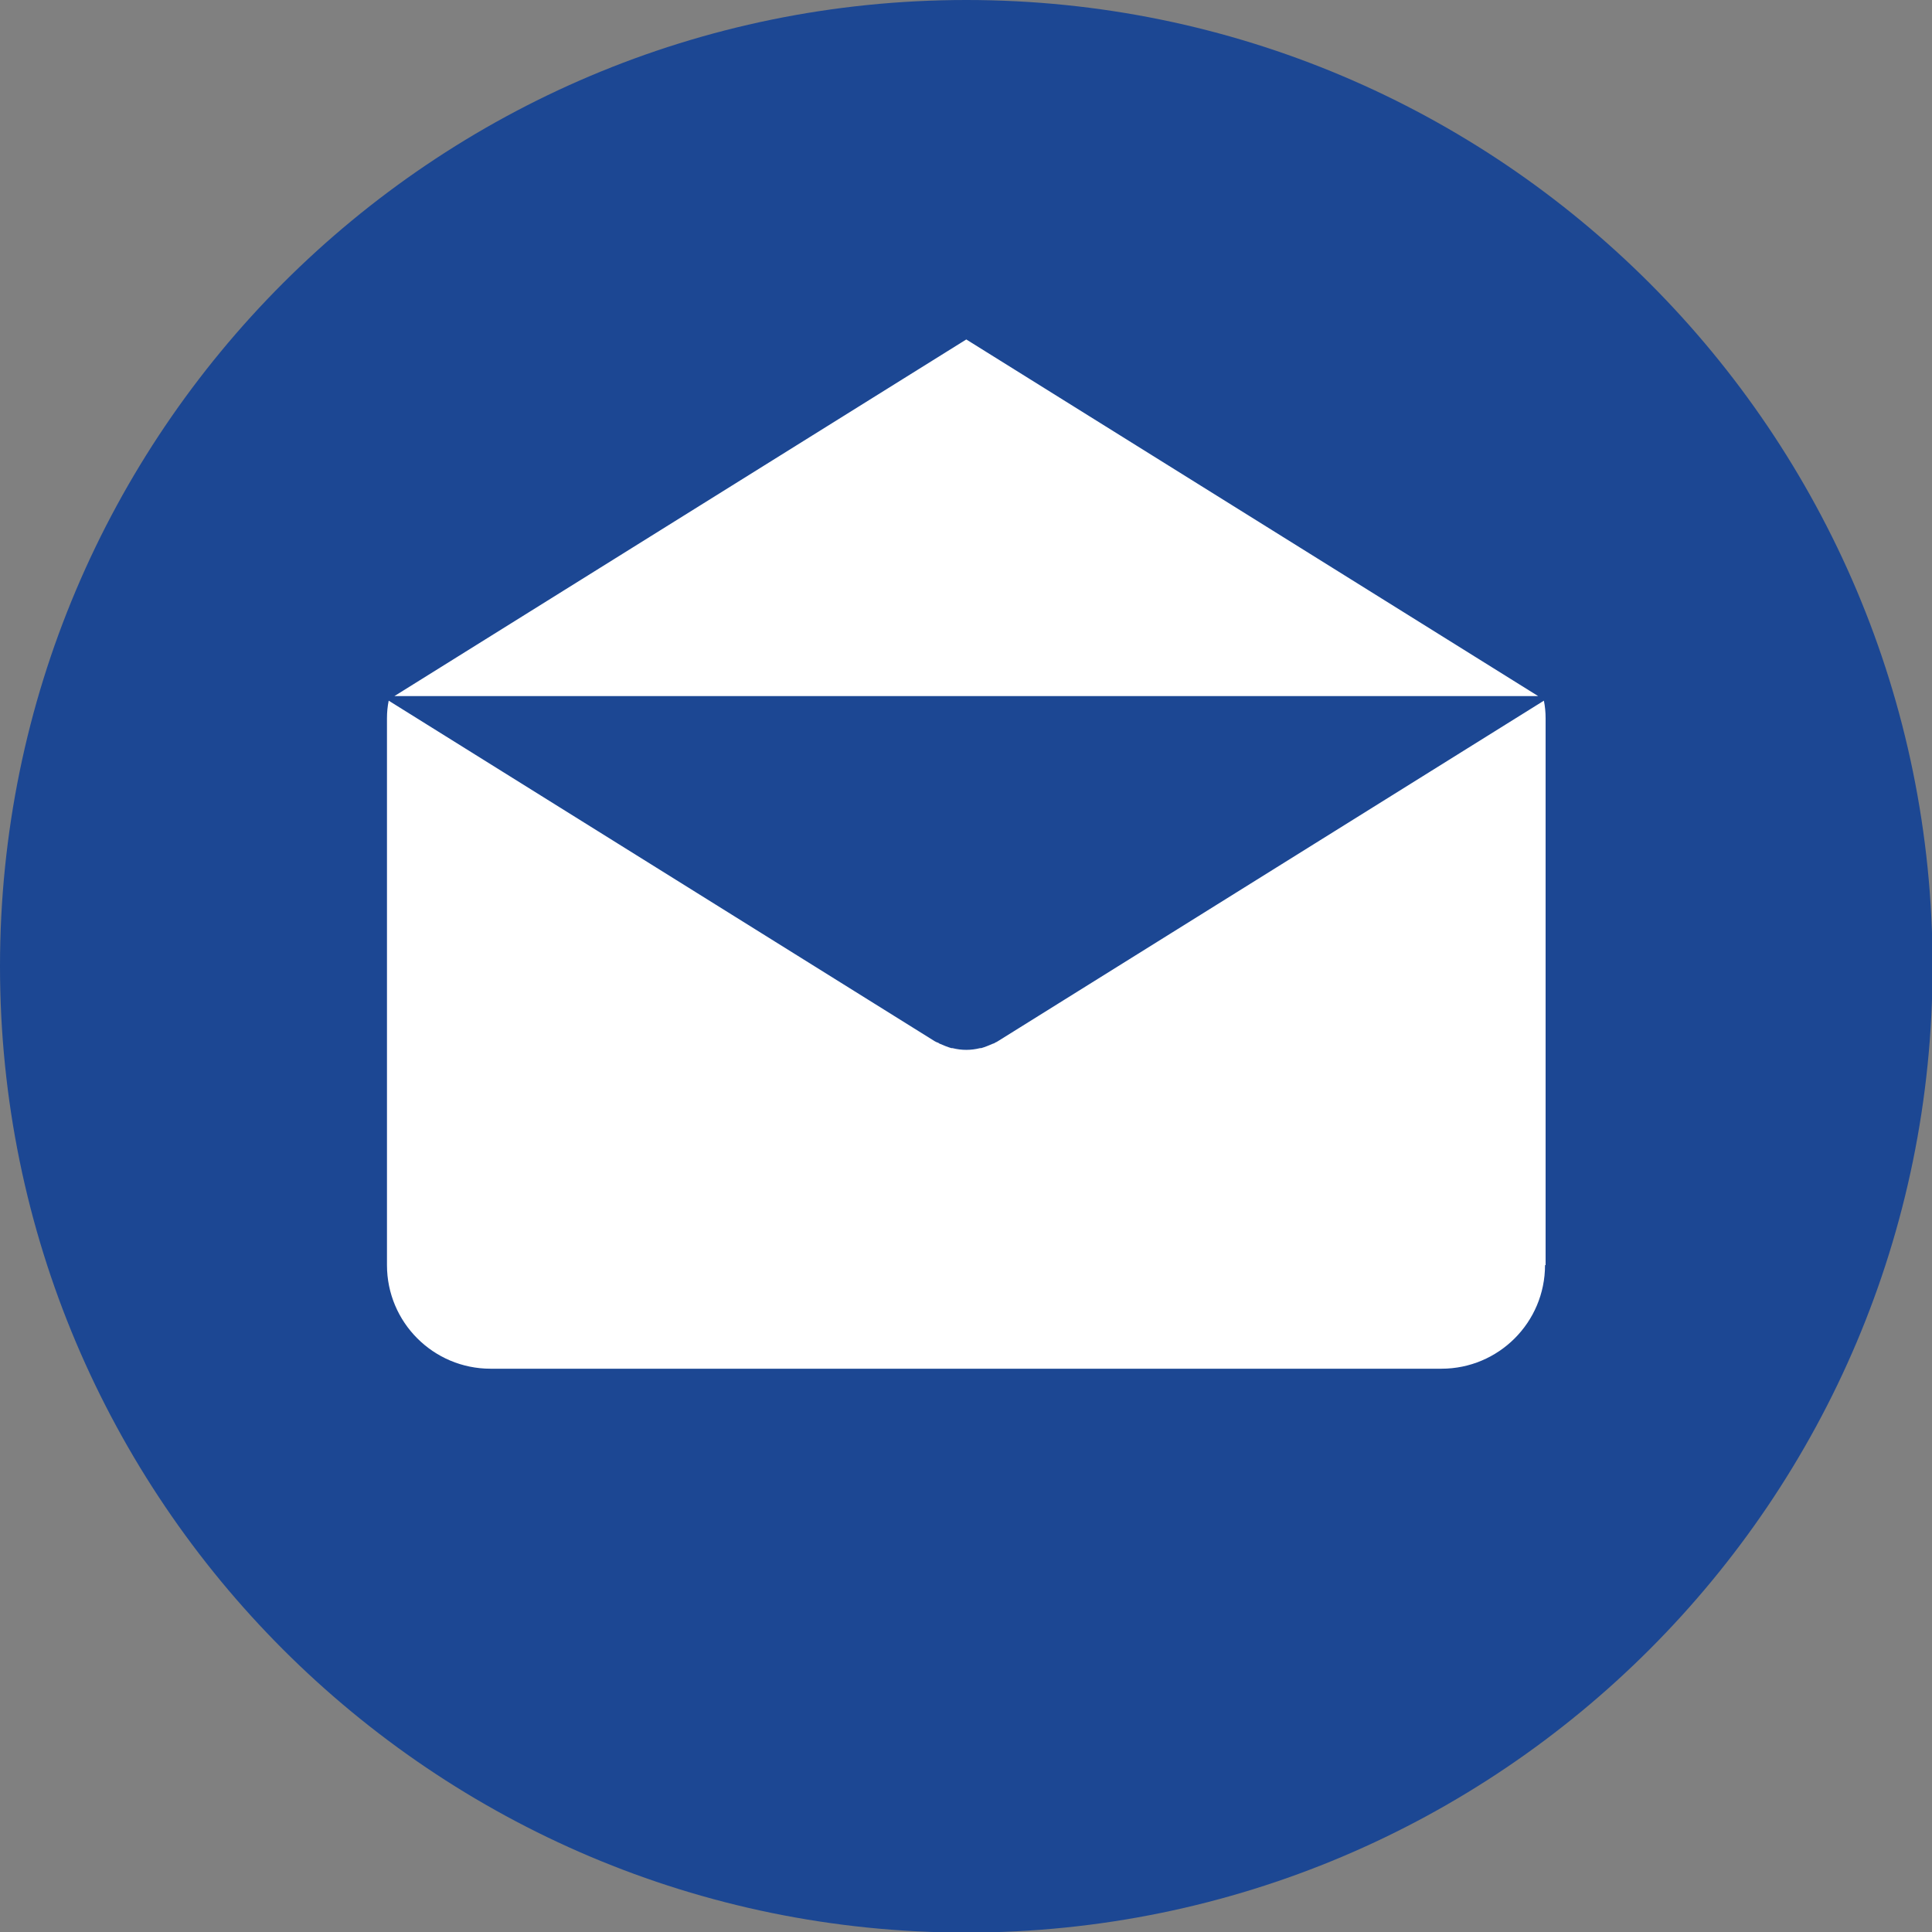<?xml version="1.0" encoding="UTF-8"?>
<svg id="The_Next_Decade_Web_Home_0525_St1_Image" data-name="The_Next_Decade_Web_Home_0525_St1 Image" xmlns="http://www.w3.org/2000/svg" viewBox="0 0 33.75 33.75">
  <rect x="0" y="0" width="33.75" height="33.75" fill="#808080" stroke="none"/>
  <defs>
    <style>
      .cls-1 {
        fill: #1c4793;
      }

      .cls-2 {
        fill: #fff;
      }
    </style>
  </defs>
  <circle class="cls-2" cx="16.88" cy="16.88" r="15.84"/>
  <path class="cls-1" d="M16.88,0C7.56,0,0,7.56,0,16.88s7.56,16.88,16.88,16.88,16.88-7.56,16.88-16.88S26.2,0,16.88,0ZM16.88,5.93l9.99,6.23H6.89l9.99-6.23ZM26.99,22.1h0c0,1-.81,1.81-1.81,1.81H8.57c-1,0-1.81-.81-1.81-1.81v-9.55c0-.11.01-.21.03-.31l9.54,5.95s.02.01.04.02c.01,0,.03.01.04.02.07.03.14.06.21.08,0,0,.01,0,.02,0,.08.02.16.03.24.03h0c.08,0,.16-.01.24-.03,0,0,.01,0,.02,0,.07-.02.14-.05.21-.08.01,0,.03-.01.04-.02.01,0,.02-.01.04-.02l9.54-5.95c.02.1.03.2.03.31v9.55h0Z"/>
</svg>